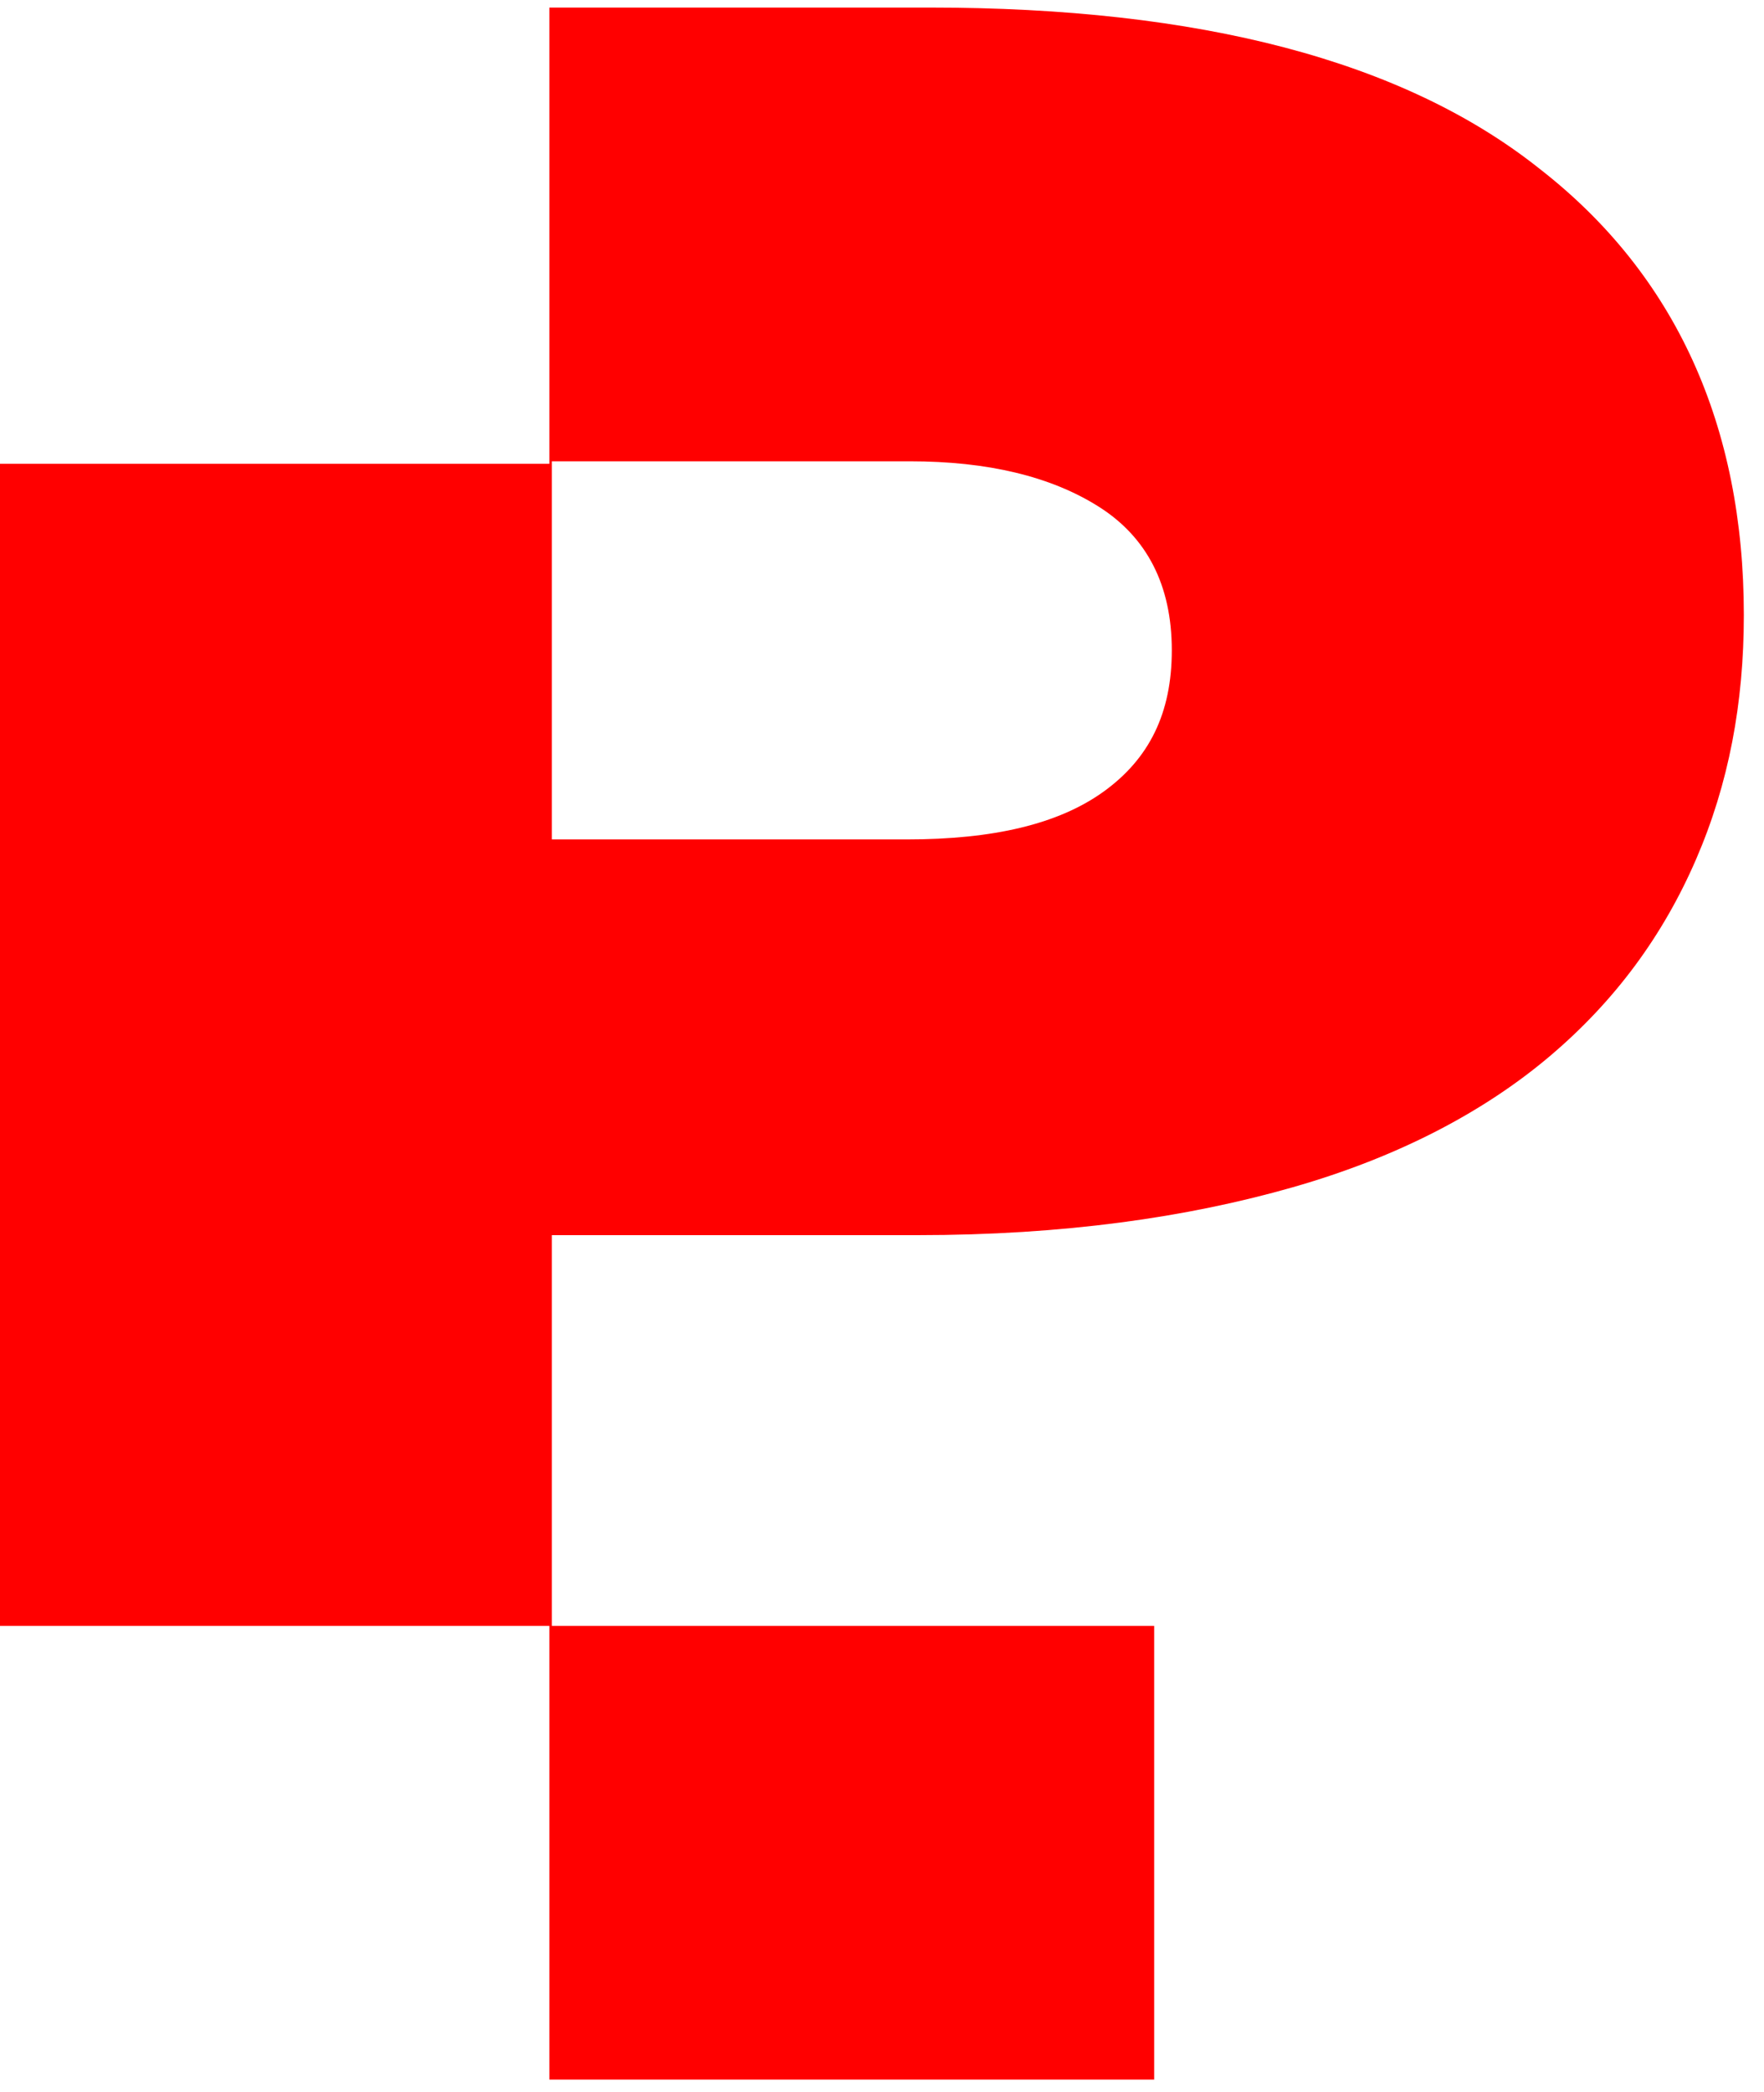 <svg width="70" height="83" viewBox="0 0 70 83" fill="none" xmlns="http://www.w3.org/2000/svg">
<path d="M45.8 82.5V64.5H0V18.4H21.8V0.4H21.9V64.5H21.8V82.5H45.8ZM5.8 49.1V33.3H36C39.4 33.3 42 32.7 43.8 31.4C45.6 30.1 46.5 28.3 46.5 25.8C46.5 23.2 45.5 21.3 43.6 20.1C41.7 18.9 39.2 18.3 36.1 18.3H21.8V0.3H36.9C47.6 0.3 55.7 2.4 61.1 6.7C66.5 10.9 69.2 16.9 69.2 24.4C69.2 27.9 68.6 31.1 67.3 34.1C66 37.1 64.1 39.7 61.5 41.9C58.9 44.1 55.5 45.9 51.3 47.1C47.1 48.3 42.2 49 36.4 49H5.8V49.1Z" fill="#FF0000"/>
</svg>
